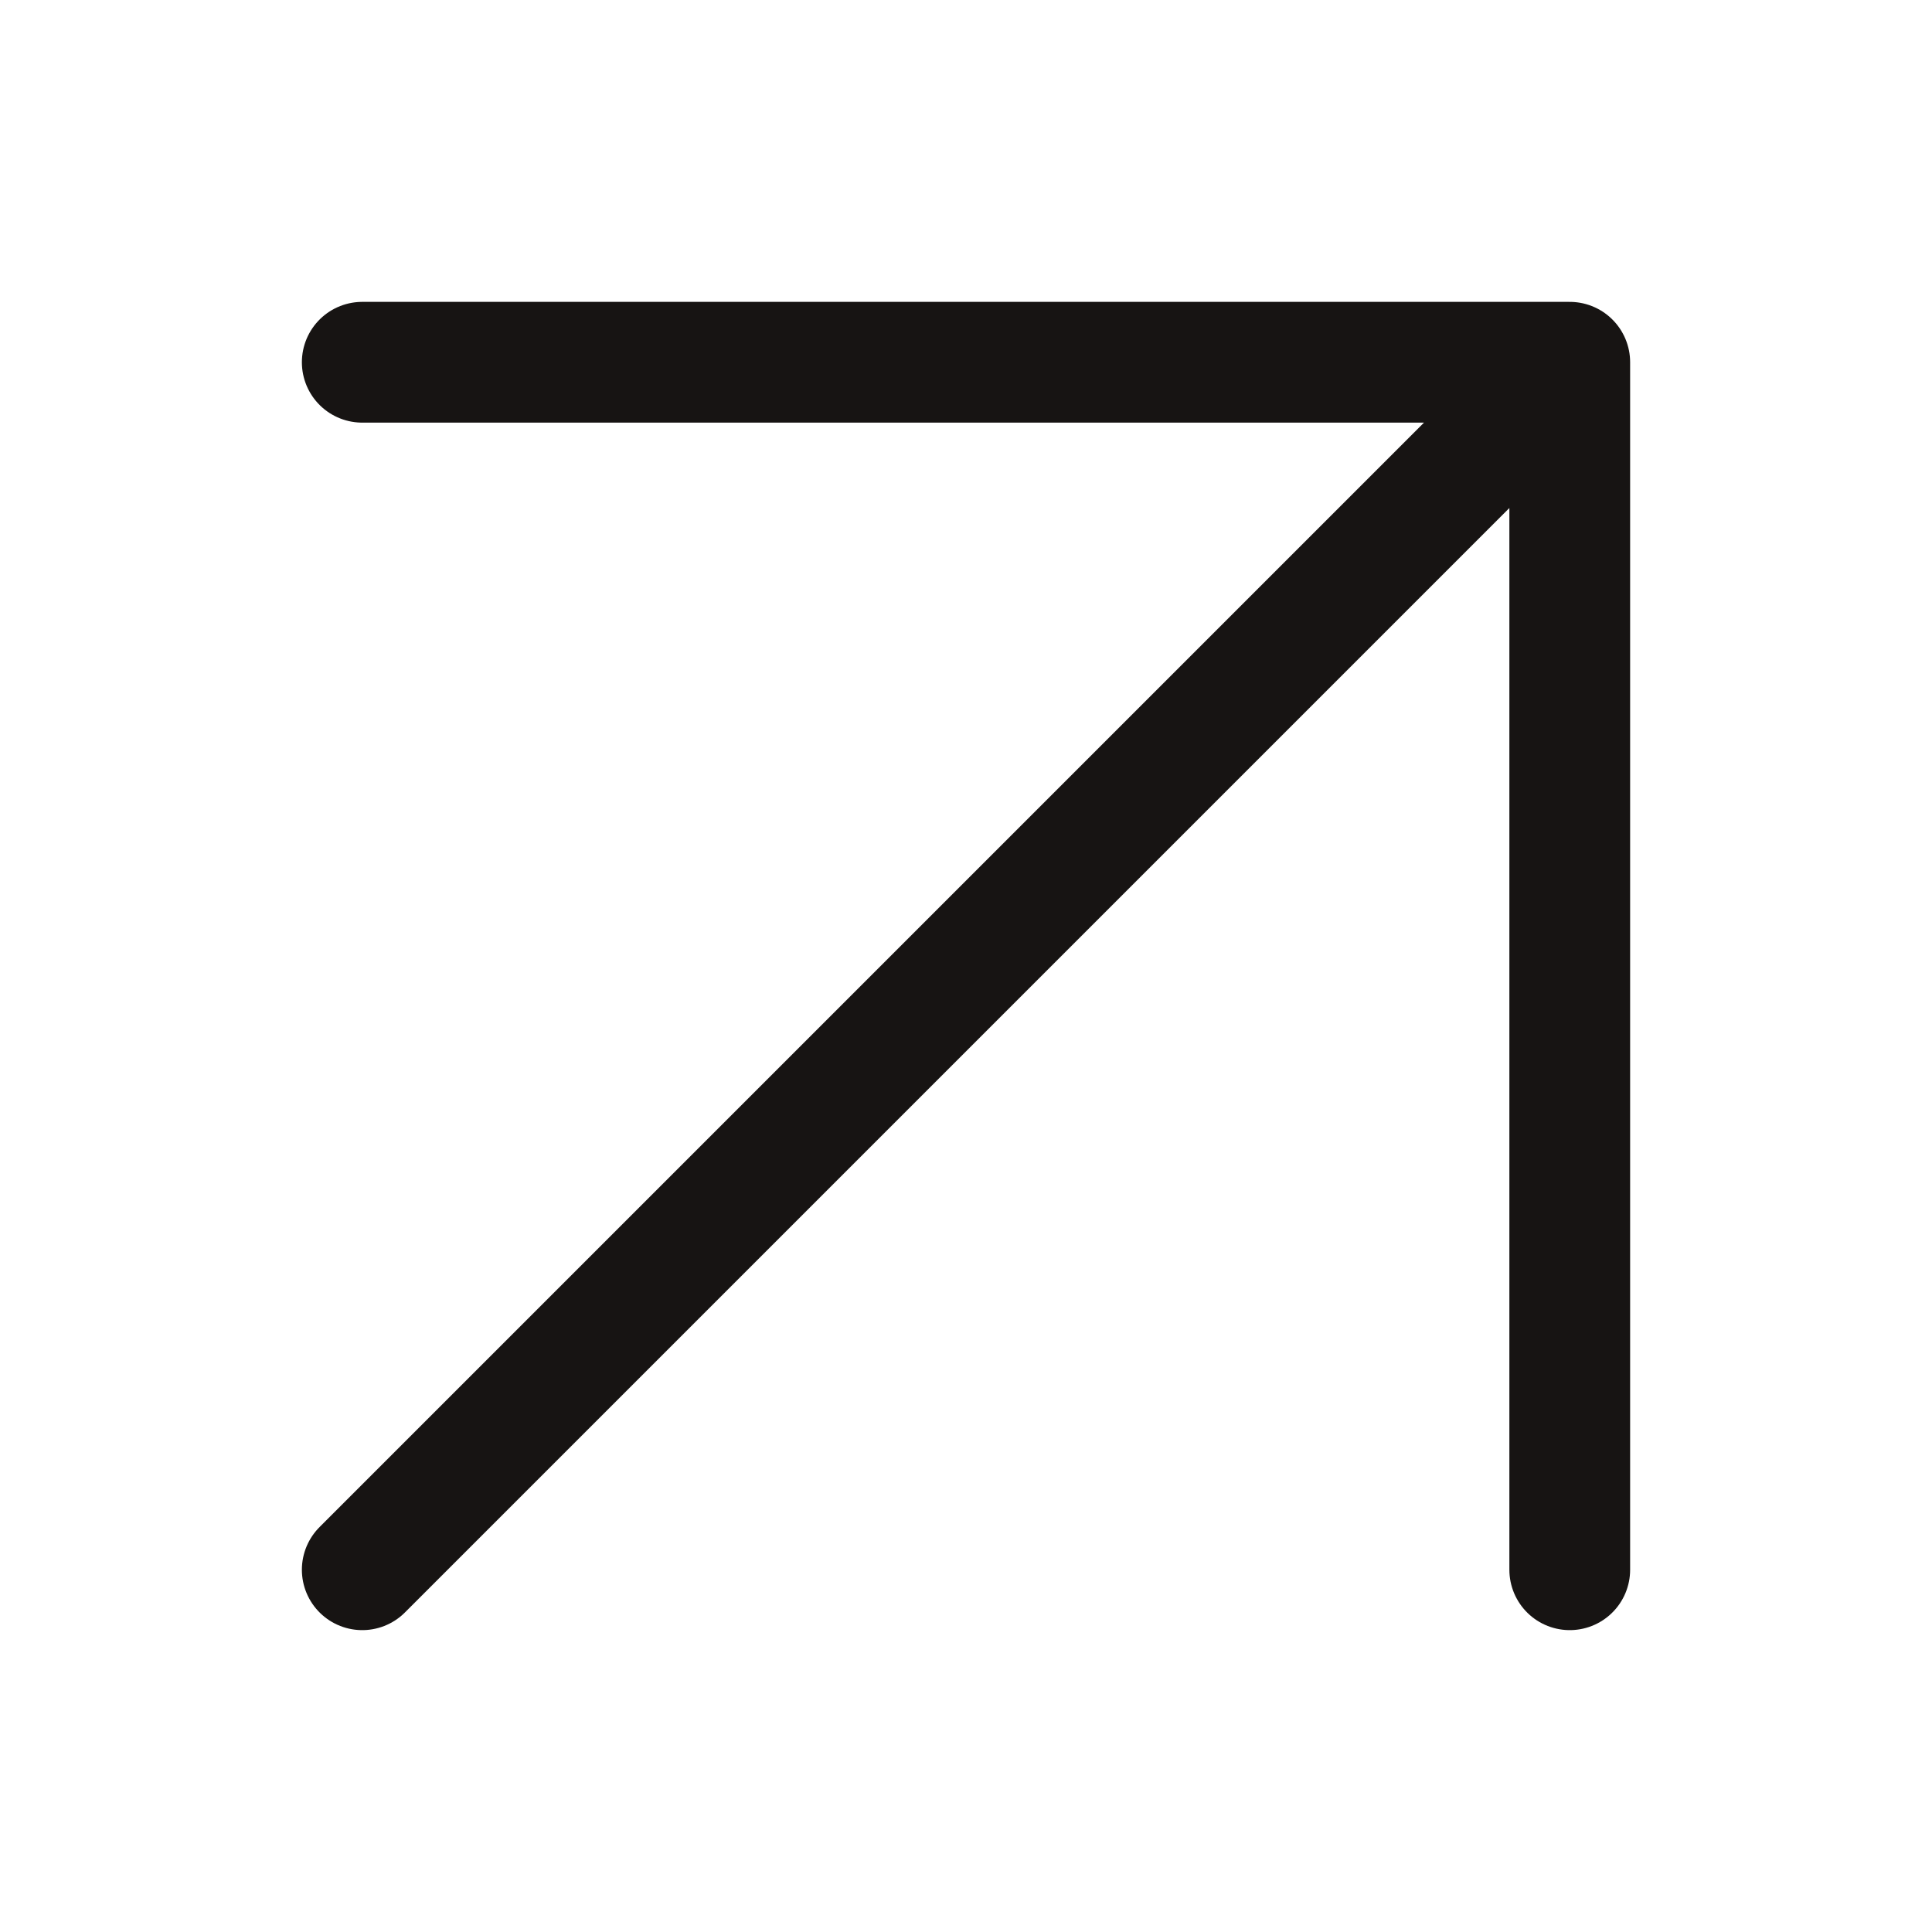 <?xml version="1.0" encoding="UTF-8"?> <svg xmlns="http://www.w3.org/2000/svg" width="48" height="48" viewBox="0 0 48 48" fill="none"><path d="M9 39L39 9M39 9L9 9M39 9L39 39" stroke="#171413" stroke-width="3" stroke-linecap="round" stroke-linejoin="round"></path></svg> 